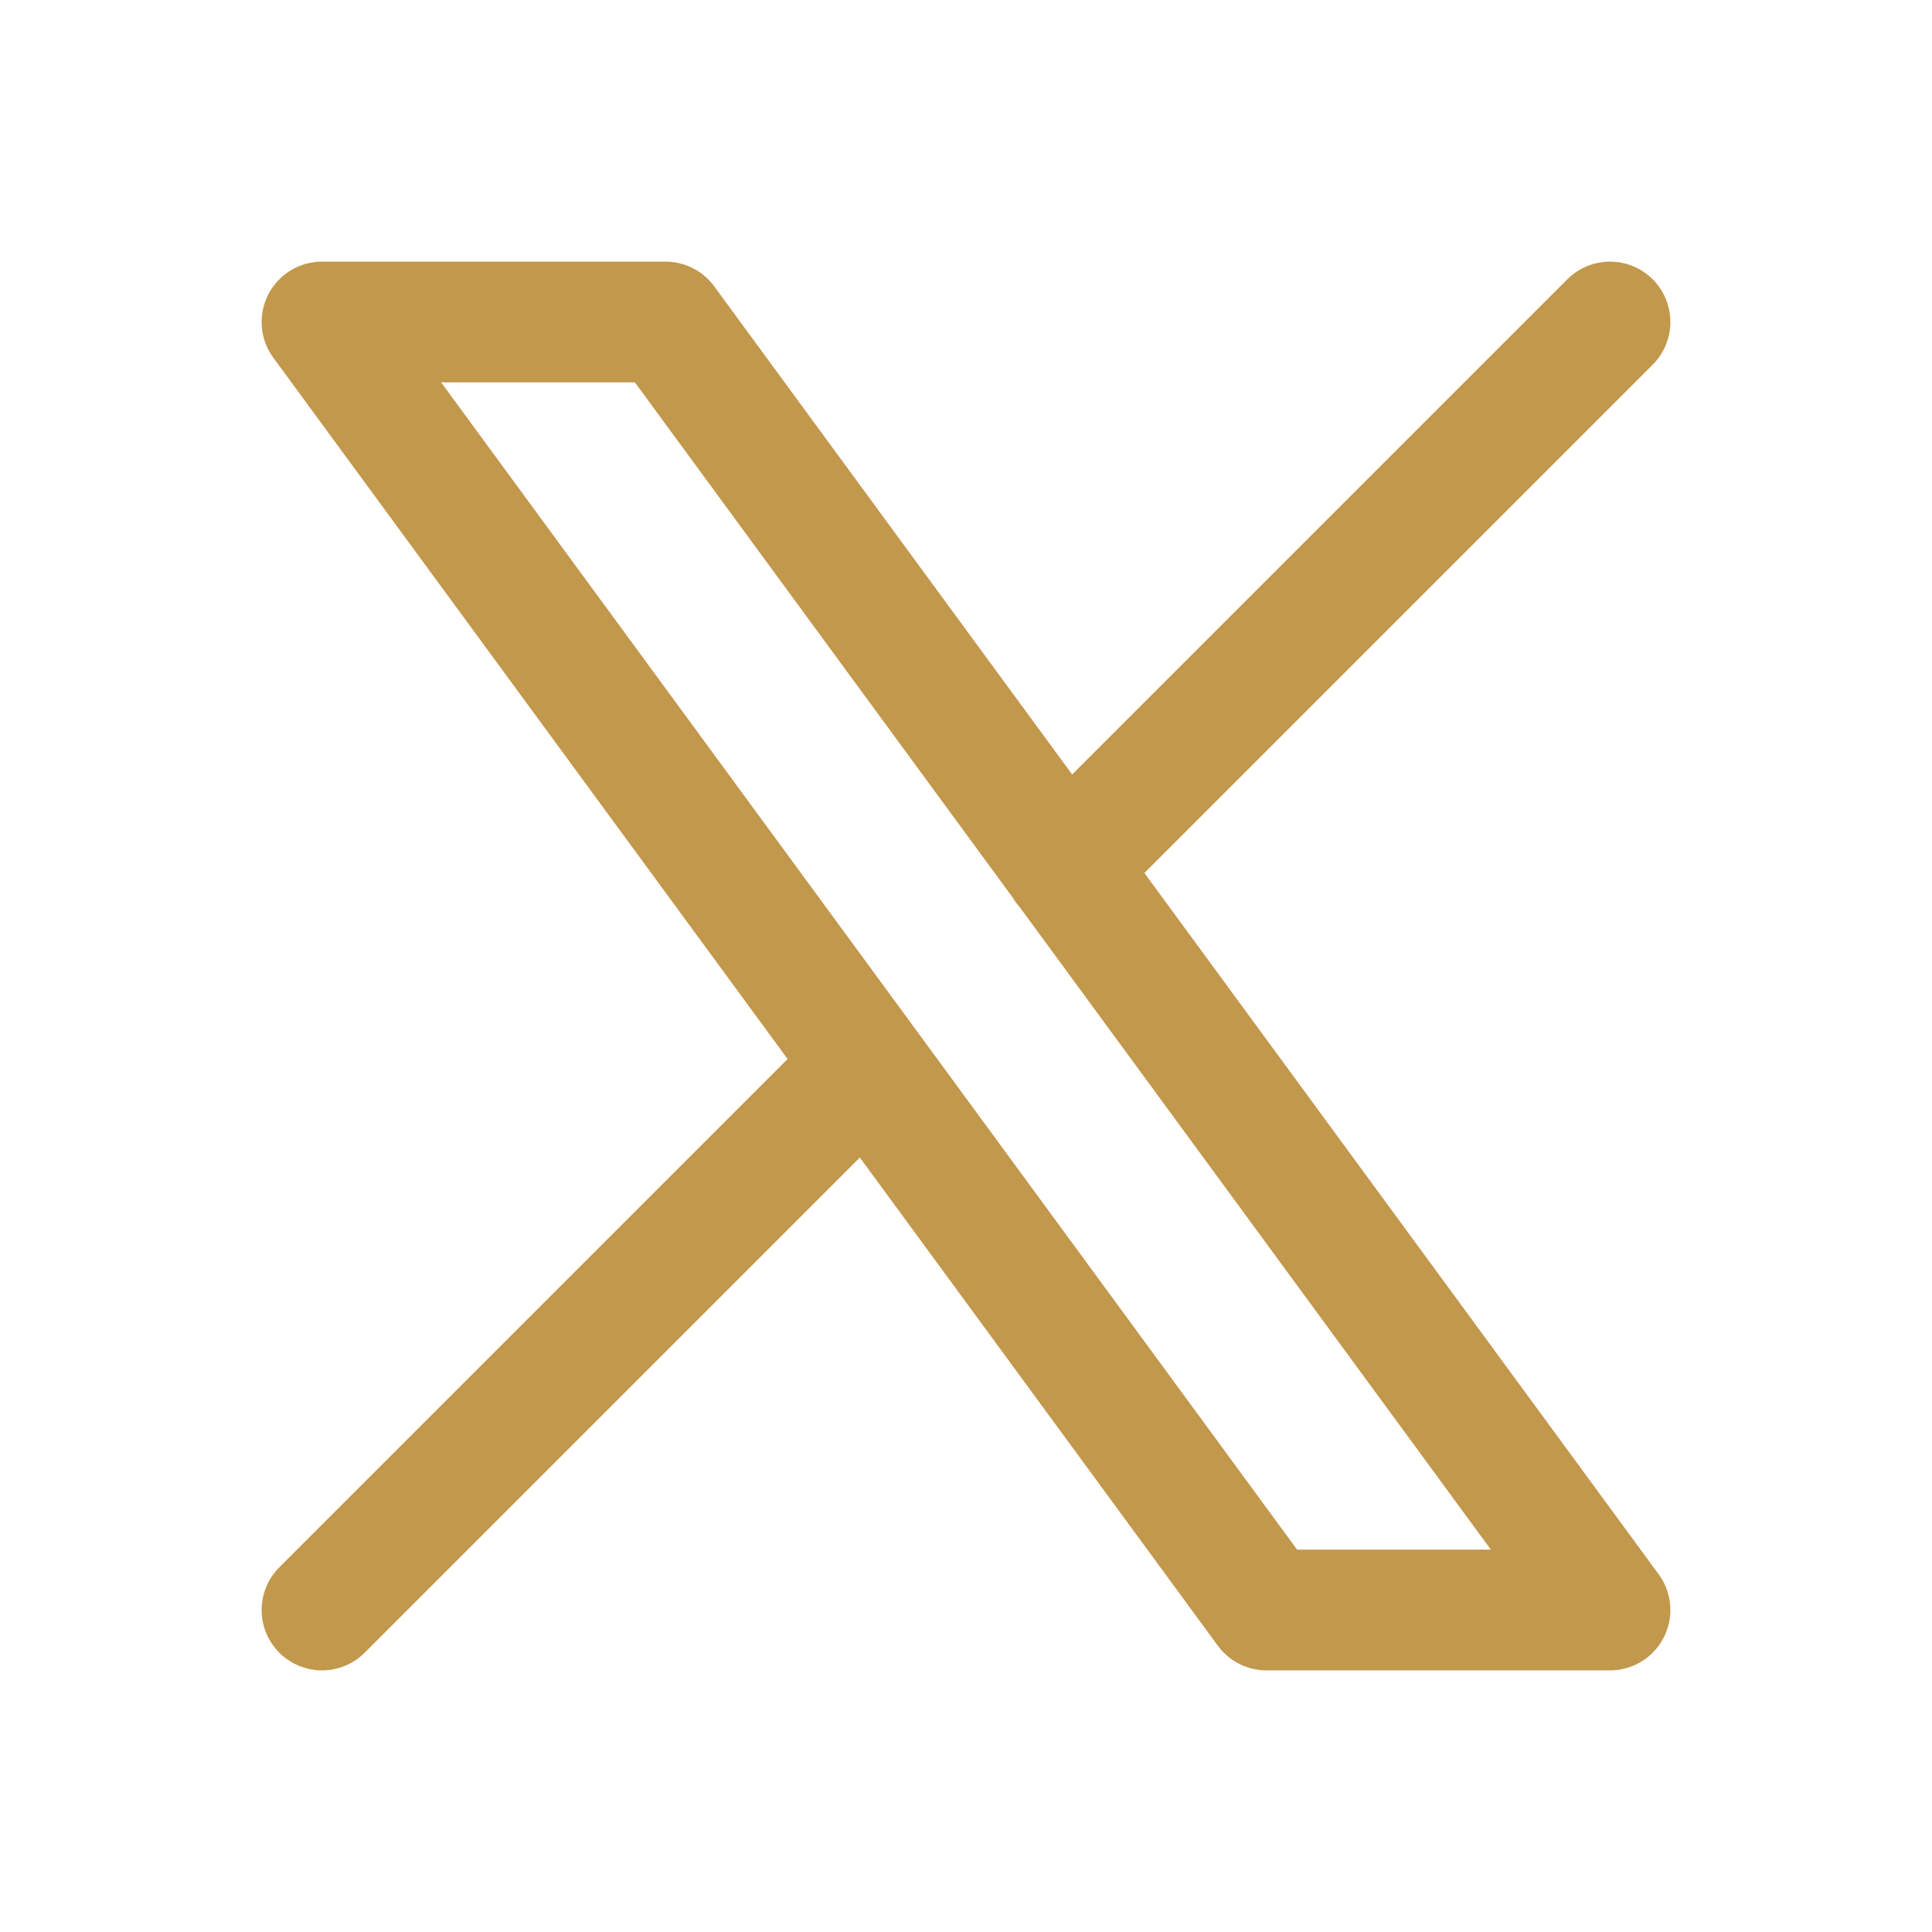 <svg xmlns="http://www.w3.org/2000/svg" width="44" height="44" fill="none" stroke="#c2984d" stroke-linecap="round" stroke-linejoin="round" stroke-width="1.5" class="icon icon-tabler icon-tabler-brand-x" viewBox="0 0 24 24"><path stroke="none" d="M0 0h24v24H0z"/><path d="m4 4 11.733 16H20L8.267 4zM4 20l6.768-6.768m2.46-2.46L20 4"/></svg>
